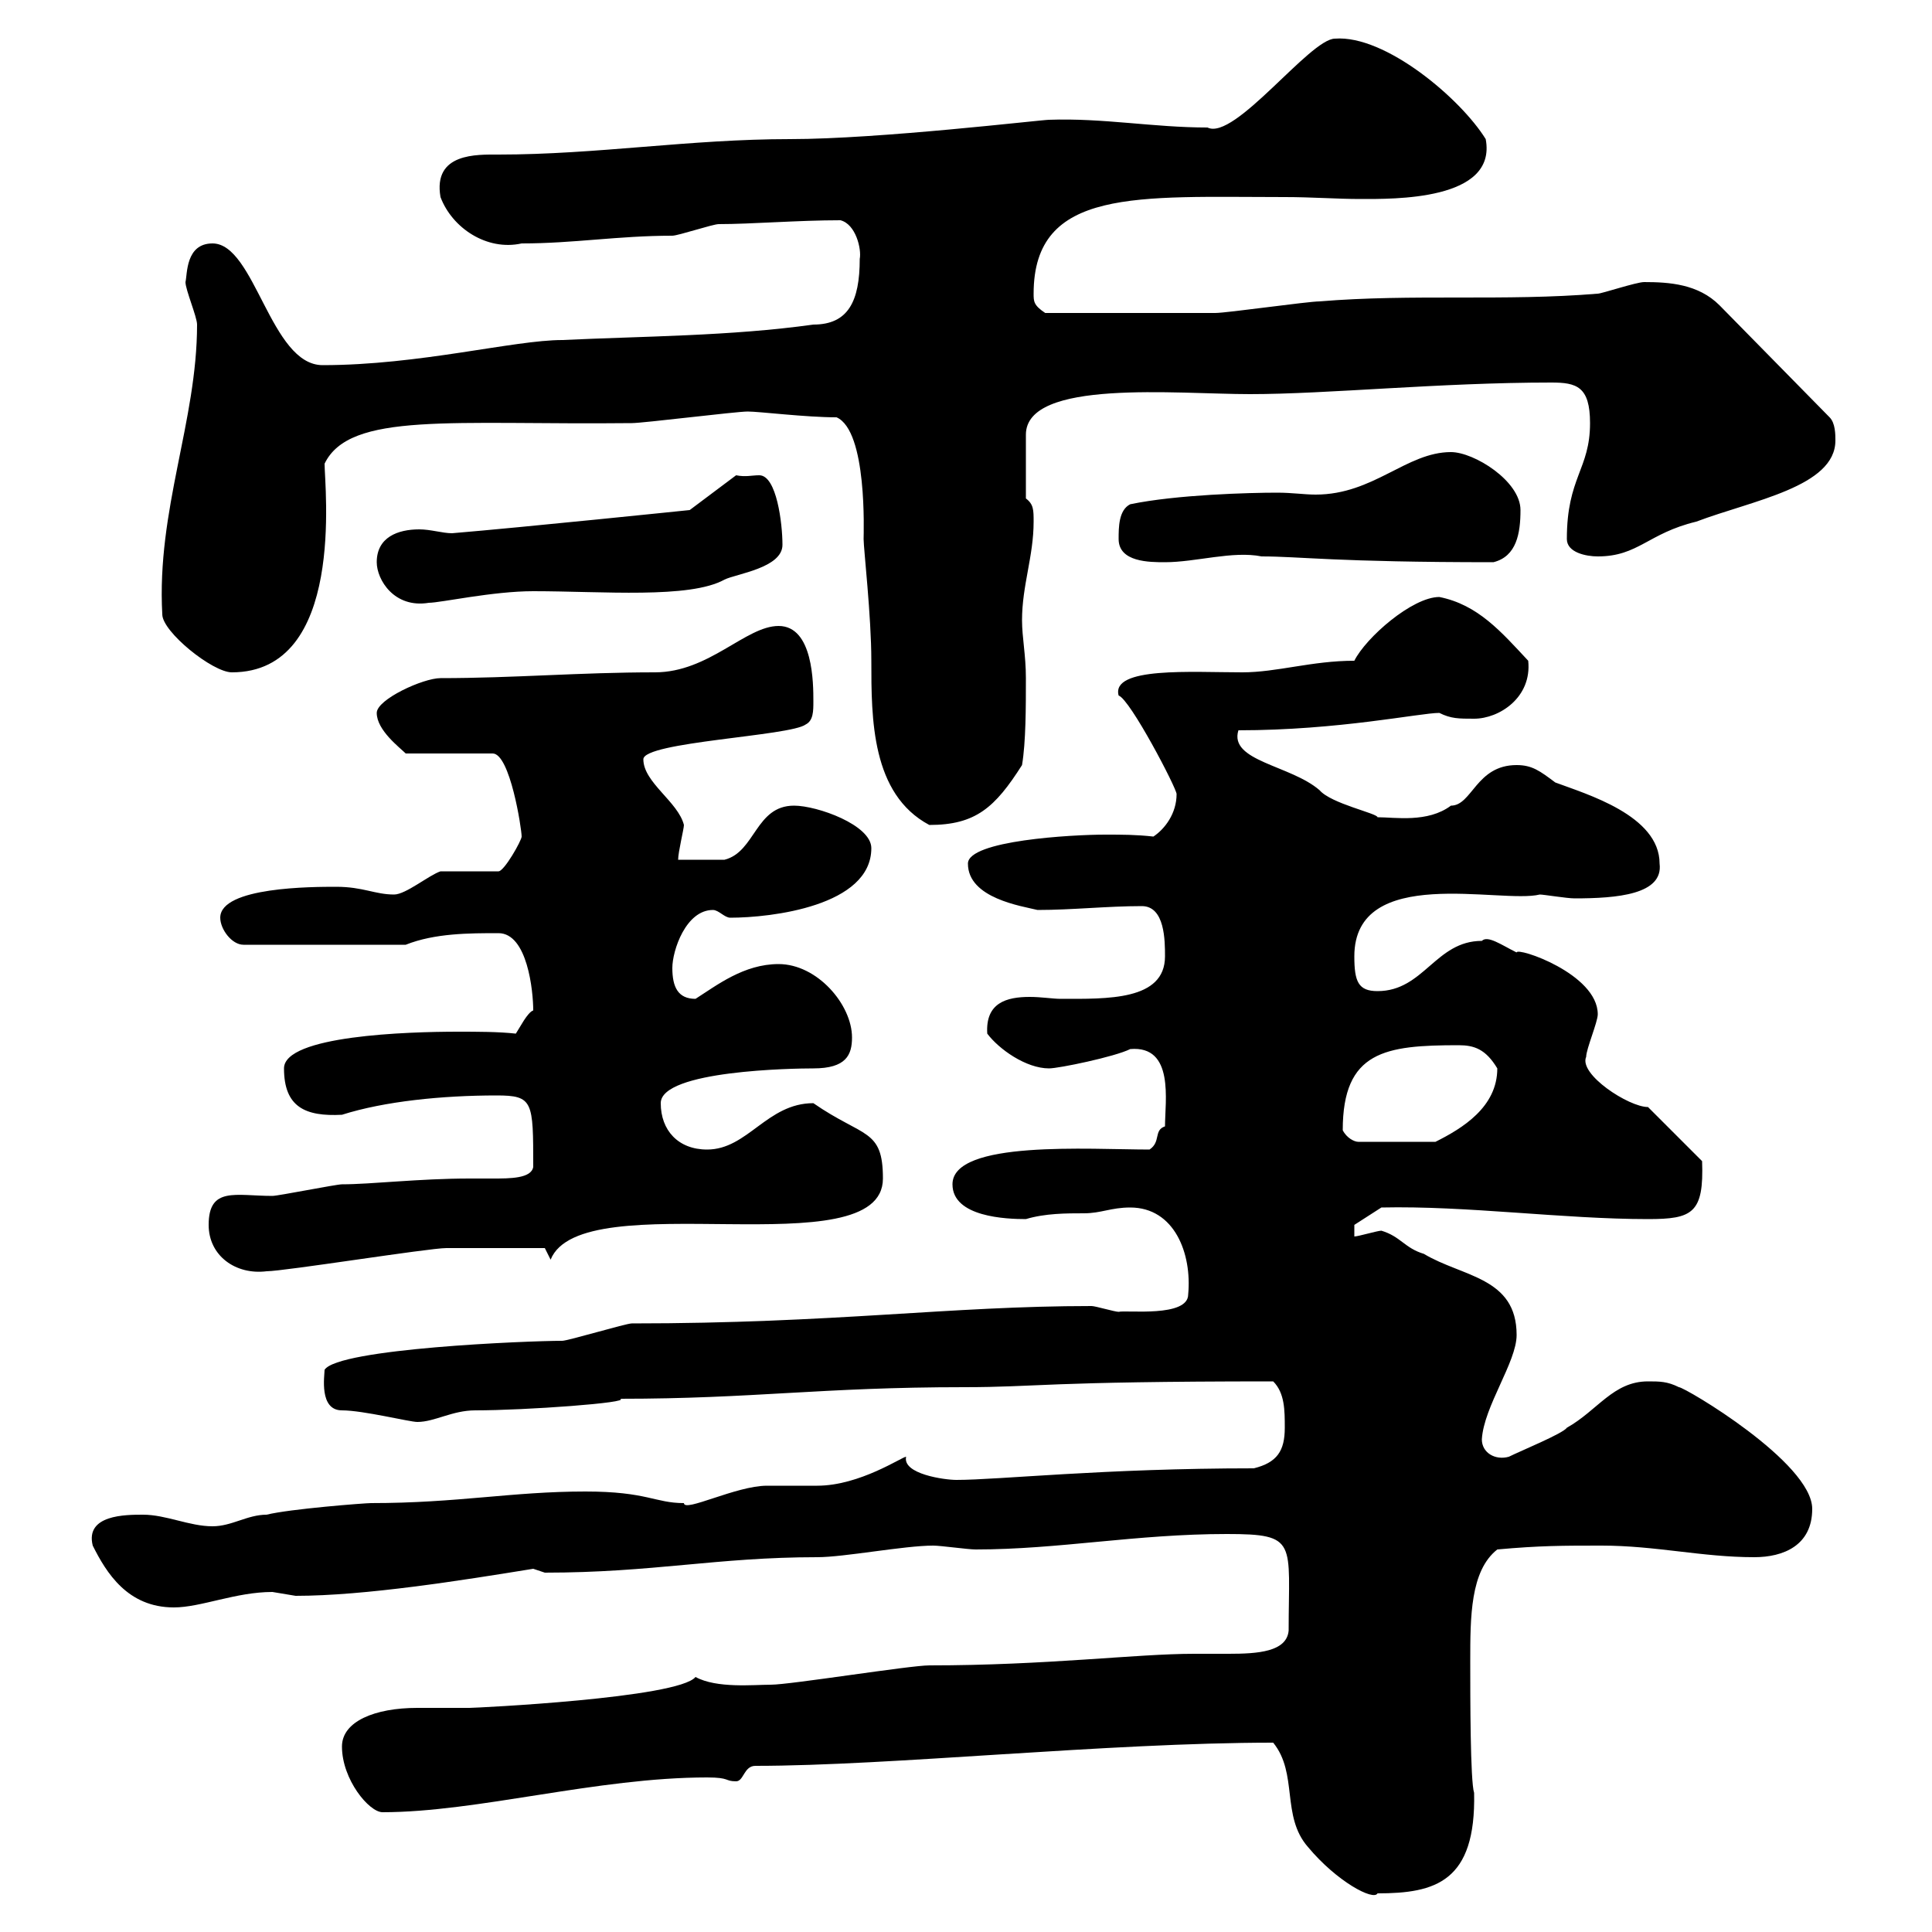 <svg xmlns="http://www.w3.org/2000/svg" xmlns:xlink="http://www.w3.org/1999/xlink" width="300" height="300"><path d="M197.70 270.60C201.60 275.40 198.90 282 203.10 286.80C207.60 292.20 213.30 295.20 213.90 294C222.90 294 229.20 292.20 228.90 278.40C228.30 276.60 228.30 263.40 228.30 258C228.30 251.10 228.30 243.90 232.50 240.60C239.10 240 242.70 240 248.70 240C257.10 240 264.30 241.80 272.40 241.80C276.90 241.80 281.40 240 281.40 234.30C281.40 227.10 261.60 215.40 260.70 215.40C258.90 214.50 257.70 214.50 255.90 214.50C250.50 214.50 248.10 219 243.30 221.70C242.70 222.60 236.10 225.30 234.30 226.20C232.20 226.80 230.10 225.60 230.10 223.50C230.40 218.40 235.50 211.50 235.50 207.30C235.50 198.30 227.10 198.30 221.10 194.70C218.10 193.80 217.50 192 214.50 191.10C213.90 191.10 210.90 192 210.30 192L210.30 190.20L214.50 187.50C227.70 187.20 242.70 189.30 255.90 189.30C262.80 189.30 264.60 188.40 264.30 180.30L255.90 171.90C252.90 171.90 245.10 166.80 246.30 164.10C246.30 162.90 248.10 158.70 248.10 157.50C248.10 151.20 235.50 147 235.50 147.90C233.10 146.70 231 145.20 230.10 146.10C222.90 146.10 221.10 153.90 213.90 153.90C210.90 153.90 210.30 152.40 210.30 148.50C210.30 134.10 233.10 140.40 239.10 138.90C239.70 138.90 243.30 139.50 244.50 139.50C251.10 139.50 258.30 138.90 257.70 134.10C257.70 126.60 246.30 123.30 241.50 121.50C239.10 119.70 237.90 118.80 235.50 118.80C229.20 118.80 228.60 125.10 225.30 125.10C221.70 127.80 216.60 126.90 213.90 126.90C213.90 126.30 206.70 124.80 204.90 122.70C200.40 118.80 190.80 118.20 192.30 113.40C207.90 113.40 220.50 110.70 223.50 110.70C225.30 111.60 226.50 111.60 228.90 111.60C232.80 111.60 237.90 108.30 237.30 102.60C233.10 98.10 229.50 93.90 223.50 92.70C219.30 92.70 212.10 99 210.30 102.60C203.70 102.60 198.30 104.40 192.90 104.40C185.10 104.40 172.50 103.50 173.70 108C175.50 108.60 182.70 122.40 182.70 123.30C182.70 126.30 180.90 128.70 179.10 129.90C176.40 129.60 174.30 129.60 171.60 129.60C166.50 129.60 150.30 130.50 150.30 134.10C150.30 139.50 158.70 140.70 161.10 141.30C166.50 141.30 171.90 140.70 177.30 140.70C180.90 140.70 180.90 146.10 180.90 148.50C180.90 155.40 171.90 155.10 164.70 155.10C163.50 155.10 161.70 154.80 159.90 154.80C156.30 154.80 153 155.70 153.30 160.50C155.10 162.90 159.30 165.90 162.90 165.90C164.40 165.90 173.10 164.10 175.50 162.90C182.40 162.30 180.90 171 180.90 174.90C179.10 175.50 180.30 177.30 178.50 178.50C169.20 178.50 147.90 177 147.90 183.90C147.90 189 156.30 189.30 159.30 189.30C162.30 188.40 165.60 188.40 168.30 188.40C171 188.40 172.50 187.50 175.50 187.50C182.40 187.50 185.10 194.70 184.50 201C184.50 204.60 174.90 203.40 173.70 203.70C173.10 203.70 170.10 202.80 169.50 202.80C147.30 202.80 129.60 205.50 98.10 205.50C97.20 205.50 88.20 208.20 87.30 208.20C81.90 208.20 52.50 209.40 50.40 212.70C50.40 213.60 49.50 219 53.10 219C56.40 219 63.60 220.80 64.80 220.80C67.50 220.80 70.20 219 73.80 219C81.60 219 98.10 217.80 96.30 217.20C117 217.20 127.50 215.40 149.70 215.40C161.10 215.40 162 214.50 197.70 214.50C199.50 216.30 199.50 219 199.50 221.70C199.50 225.30 198.30 227.10 194.70 228C171.30 228 155.10 229.80 148.50 229.80C146.70 229.80 140.10 228.90 140.70 226.20C140.10 226.20 133.50 230.70 126.90 230.70C126.30 230.70 119.70 230.70 119.10 230.70C114.30 230.70 106.20 234.90 106.20 233.40C101.70 233.40 100.50 231.60 90.90 231.60C79.50 231.60 71.10 233.40 57.60 233.40C56.70 233.40 45 234.30 41.40 235.20C38.40 235.20 36 237 33 237C29.40 237 25.80 235.20 22.20 235.20C19.50 235.20 13.20 235.20 14.40 240C16.50 244.20 19.80 249.60 27 249.60C31.20 249.60 36.60 247.20 42.30 247.20C42.30 247.20 45.90 247.80 45.90 247.80C56.70 247.80 71.70 245.40 82.80 243.60C82.80 243.60 84.60 244.20 84.60 244.20C101.40 244.20 111.30 241.80 126.90 241.80C131.10 241.80 140.40 240 144.90 240C146.10 240 150.30 240.60 151.50 240.60C164.40 240.60 176.40 238.20 190.50 238.20C201.60 238.20 200.10 239.40 200.10 253.20C199.80 256.50 195.30 256.80 190.80 256.80C189 256.80 187.20 256.80 185.40 256.80C176.40 256.80 162.60 258.60 144.30 258.60C141.30 258.60 122.70 261.60 119.70 261.60C117 261.60 111.30 262.20 108 260.40C105.30 263.70 73.80 265.20 72.90 265.20C72 265.20 65.70 265.20 64.80 265.20C58.20 265.20 53.10 267.30 53.10 271.20C53.10 276.30 57.30 281.40 59.40 281.40C74.10 281.40 92.70 276 109.80 276C113.40 276 112.50 276.60 114.30 276.60C115.50 276.60 115.50 274.20 117.30 274.20C138.30 274.20 171.90 270.60 197.70 270.60ZM32.40 190.20C32.40 195 36.60 198 41.40 197.40C44.10 197.40 66.60 193.80 69.30 193.80C76.20 193.80 83.40 193.80 84.60 193.80L85.50 195.60C90.30 183.60 137.10 197.10 137.10 183C137.10 175.20 134.10 176.70 126.30 171.30C119.10 171.30 116.10 178.50 109.80 178.50C105.30 178.50 102.60 175.50 102.60 171.30C102.60 166.20 123.30 165.90 126.30 165.90C131.40 165.90 132.30 163.80 132.30 161.10C132.30 156 126.90 149.70 120.90 149.70C115.50 149.70 111.30 153 108 155.10C105.30 155.10 104.40 153.30 104.40 150.30C104.40 147.60 106.50 141.30 110.70 141.30C111.60 141.30 112.50 142.50 113.40 142.50C119.70 142.50 135.30 140.70 135.30 131.70C135.30 128.10 126.90 125.10 123.30 125.10C117.30 125.10 117.30 132.30 112.50 133.50C111.60 133.50 106.20 133.50 105.30 133.50C105.30 132.30 106.20 128.70 106.20 128.10C105.30 124.50 99.90 121.50 99.90 117.90C99.90 115.20 122.70 114.30 125.10 112.50C126.30 111.90 126.30 110.40 126.30 108.90C126.30 106.20 126.30 97.20 120.90 97.20C115.80 97.20 110.10 104.40 101.70 104.40C90 104.40 79.80 105.30 68.40 105.30C65.70 105.30 58.50 108.60 58.50 110.70C58.50 113.40 62.10 116.10 63 117L76.50 117C79.20 117 81 128.70 81 129.90C81 130.50 78.30 135.30 77.40 135.30L68.40 135.30C66.60 135.90 63 138.90 61.20 138.90C58.20 138.90 56.40 137.70 52.20 137.70C48.60 137.70 34.20 137.70 34.20 142.50C34.20 144.30 36 146.70 37.80 146.70L63 146.70C67.50 144.90 72.90 144.90 77.40 144.90C81.90 144.90 82.80 153.90 82.80 156.90C81.90 157.20 80.70 159.60 80.10 160.50C77.40 160.20 74.10 160.20 71.10 160.20C63.30 160.20 44.10 160.80 44.10 165.90C44.10 171.90 47.40 173.40 53.10 173.10C59.70 171 68.70 170.10 77.10 170.10C82.80 170.10 82.80 171 82.80 181.20C82.50 183 79.20 183 76.50 183C74.70 183 73.80 183 72.90 183C65.10 183 57.60 183.90 53.10 183.90C52.20 183.90 43.20 185.70 42.30 185.70C36.60 185.70 32.40 184.20 32.40 190.20ZM208.50 175.50C208.50 163.20 215.10 162.30 226.50 162.30C228.90 162.30 230.70 162.90 232.50 165.90C232.50 171.90 227.10 175.20 222.90 177.30L210.90 177.30C210.30 177.30 209.10 176.70 208.50 175.50ZM129.90 64.80C134.70 66.90 134.10 82.80 134.10 83.70C134.10 85.20 135.30 95.70 135.30 102.60C135.30 111.60 135.30 123.30 144.30 128.10C151.50 128.10 154.50 125.40 158.70 118.80C159.30 115.20 159.30 109.80 159.30 105.30C159.30 101.70 158.70 99 158.70 96.30C158.70 90.90 160.50 86.40 160.50 81C160.50 79.20 160.50 78.30 159.30 77.40L159.30 67.50C159.30 58.80 182.70 61.20 194.10 61.20C206.10 61.20 223.50 59.40 240.90 59.40C244.80 59.40 246.90 60 246.90 65.70C246.90 72.90 243.30 74.10 243.30 83.70C243.30 85.80 246.30 86.40 248.10 86.40C254.40 86.40 255.90 82.80 263.40 81C272.10 77.70 285 75.60 285 68.40C285 67.50 285 65.70 284.10 64.80L267 47.40C263.70 44.10 259.20 43.80 255.30 43.80C254.10 43.80 248.70 45.60 248.10 45.60C233.70 46.80 219.30 45.60 204.90 46.80C203.10 46.80 190.50 48.60 188.70 48.60C181.80 48.60 170.70 48.60 162.30 48.60C160.50 47.40 160.50 46.80 160.50 45.60C160.50 29.10 176.70 30.60 199.50 30.60C203.70 30.60 207.60 30.90 211.20 30.90C216.30 30.90 232.50 31.20 230.70 21.60C226.80 15.30 215.10 5.40 207.30 6C203.40 6 191.70 21.90 187.50 19.80C179.10 19.80 171.30 18.30 162.90 18.60C161.70 18.60 136.50 21.60 122.70 21.60C107.10 21.60 92.70 24 77.40 24C74.10 24 67.20 23.70 68.40 30.60C70.20 35.40 75.60 39 81 37.80C89.10 37.80 96 36.60 104.40 36.60C105.30 36.60 110.70 34.80 111.60 34.80C116.70 34.80 123.90 34.20 130.50 34.20C132.90 34.80 133.80 38.70 133.50 40.20C133.50 46.80 131.70 50.40 126.30 50.40C113.40 52.20 99.90 52.20 87.30 52.80C79.80 52.80 65.10 56.70 50.10 56.70C42 56.70 39.60 37.80 33 37.80C28.80 37.80 29.10 42.60 28.80 43.80C28.80 45 30.60 49.20 30.60 50.40C30.60 65.40 24.30 79.20 25.20 95.40C25.20 98.10 33 104.40 36 104.40C53.70 104.40 50.40 75.60 50.40 72C54.30 63.90 70.20 66 98.10 65.70C99.90 65.70 114.30 63.90 116.10 63.90C117.90 63.90 125.10 64.80 129.90 64.80ZM58.50 87.30C58.50 90 61.20 94.50 66.60 93.60C68.40 93.60 76.50 91.80 82.80 91.80C93.60 91.80 107.10 93 112.50 90C114.30 89.10 121.50 88.20 121.50 84.60C121.50 81.30 120.60 73.80 117.90 73.80C116.70 73.80 115.80 74.10 114.30 73.80L107.10 79.20C107.10 79.20 81 81.90 70.20 82.80C68.70 82.80 66.90 82.20 65.10 82.20C61.80 82.20 58.50 83.40 58.50 87.30ZM173.70 83.70C173.70 87.30 178.50 87.30 180.90 87.30C185.70 87.30 191.40 85.50 195.90 86.40C201.90 86.40 207.30 87.30 231.90 87.30C235.50 86.40 236.10 82.80 236.10 79.20C236.10 74.70 228.90 70.20 225.30 70.20C218.40 70.20 213.30 76.80 204.30 76.80C202.50 76.80 200.70 76.50 198.30 76.50C194.10 76.50 182.70 76.80 175.50 78.30C173.70 79.20 173.70 81.90 173.70 83.70Z"/></svg>